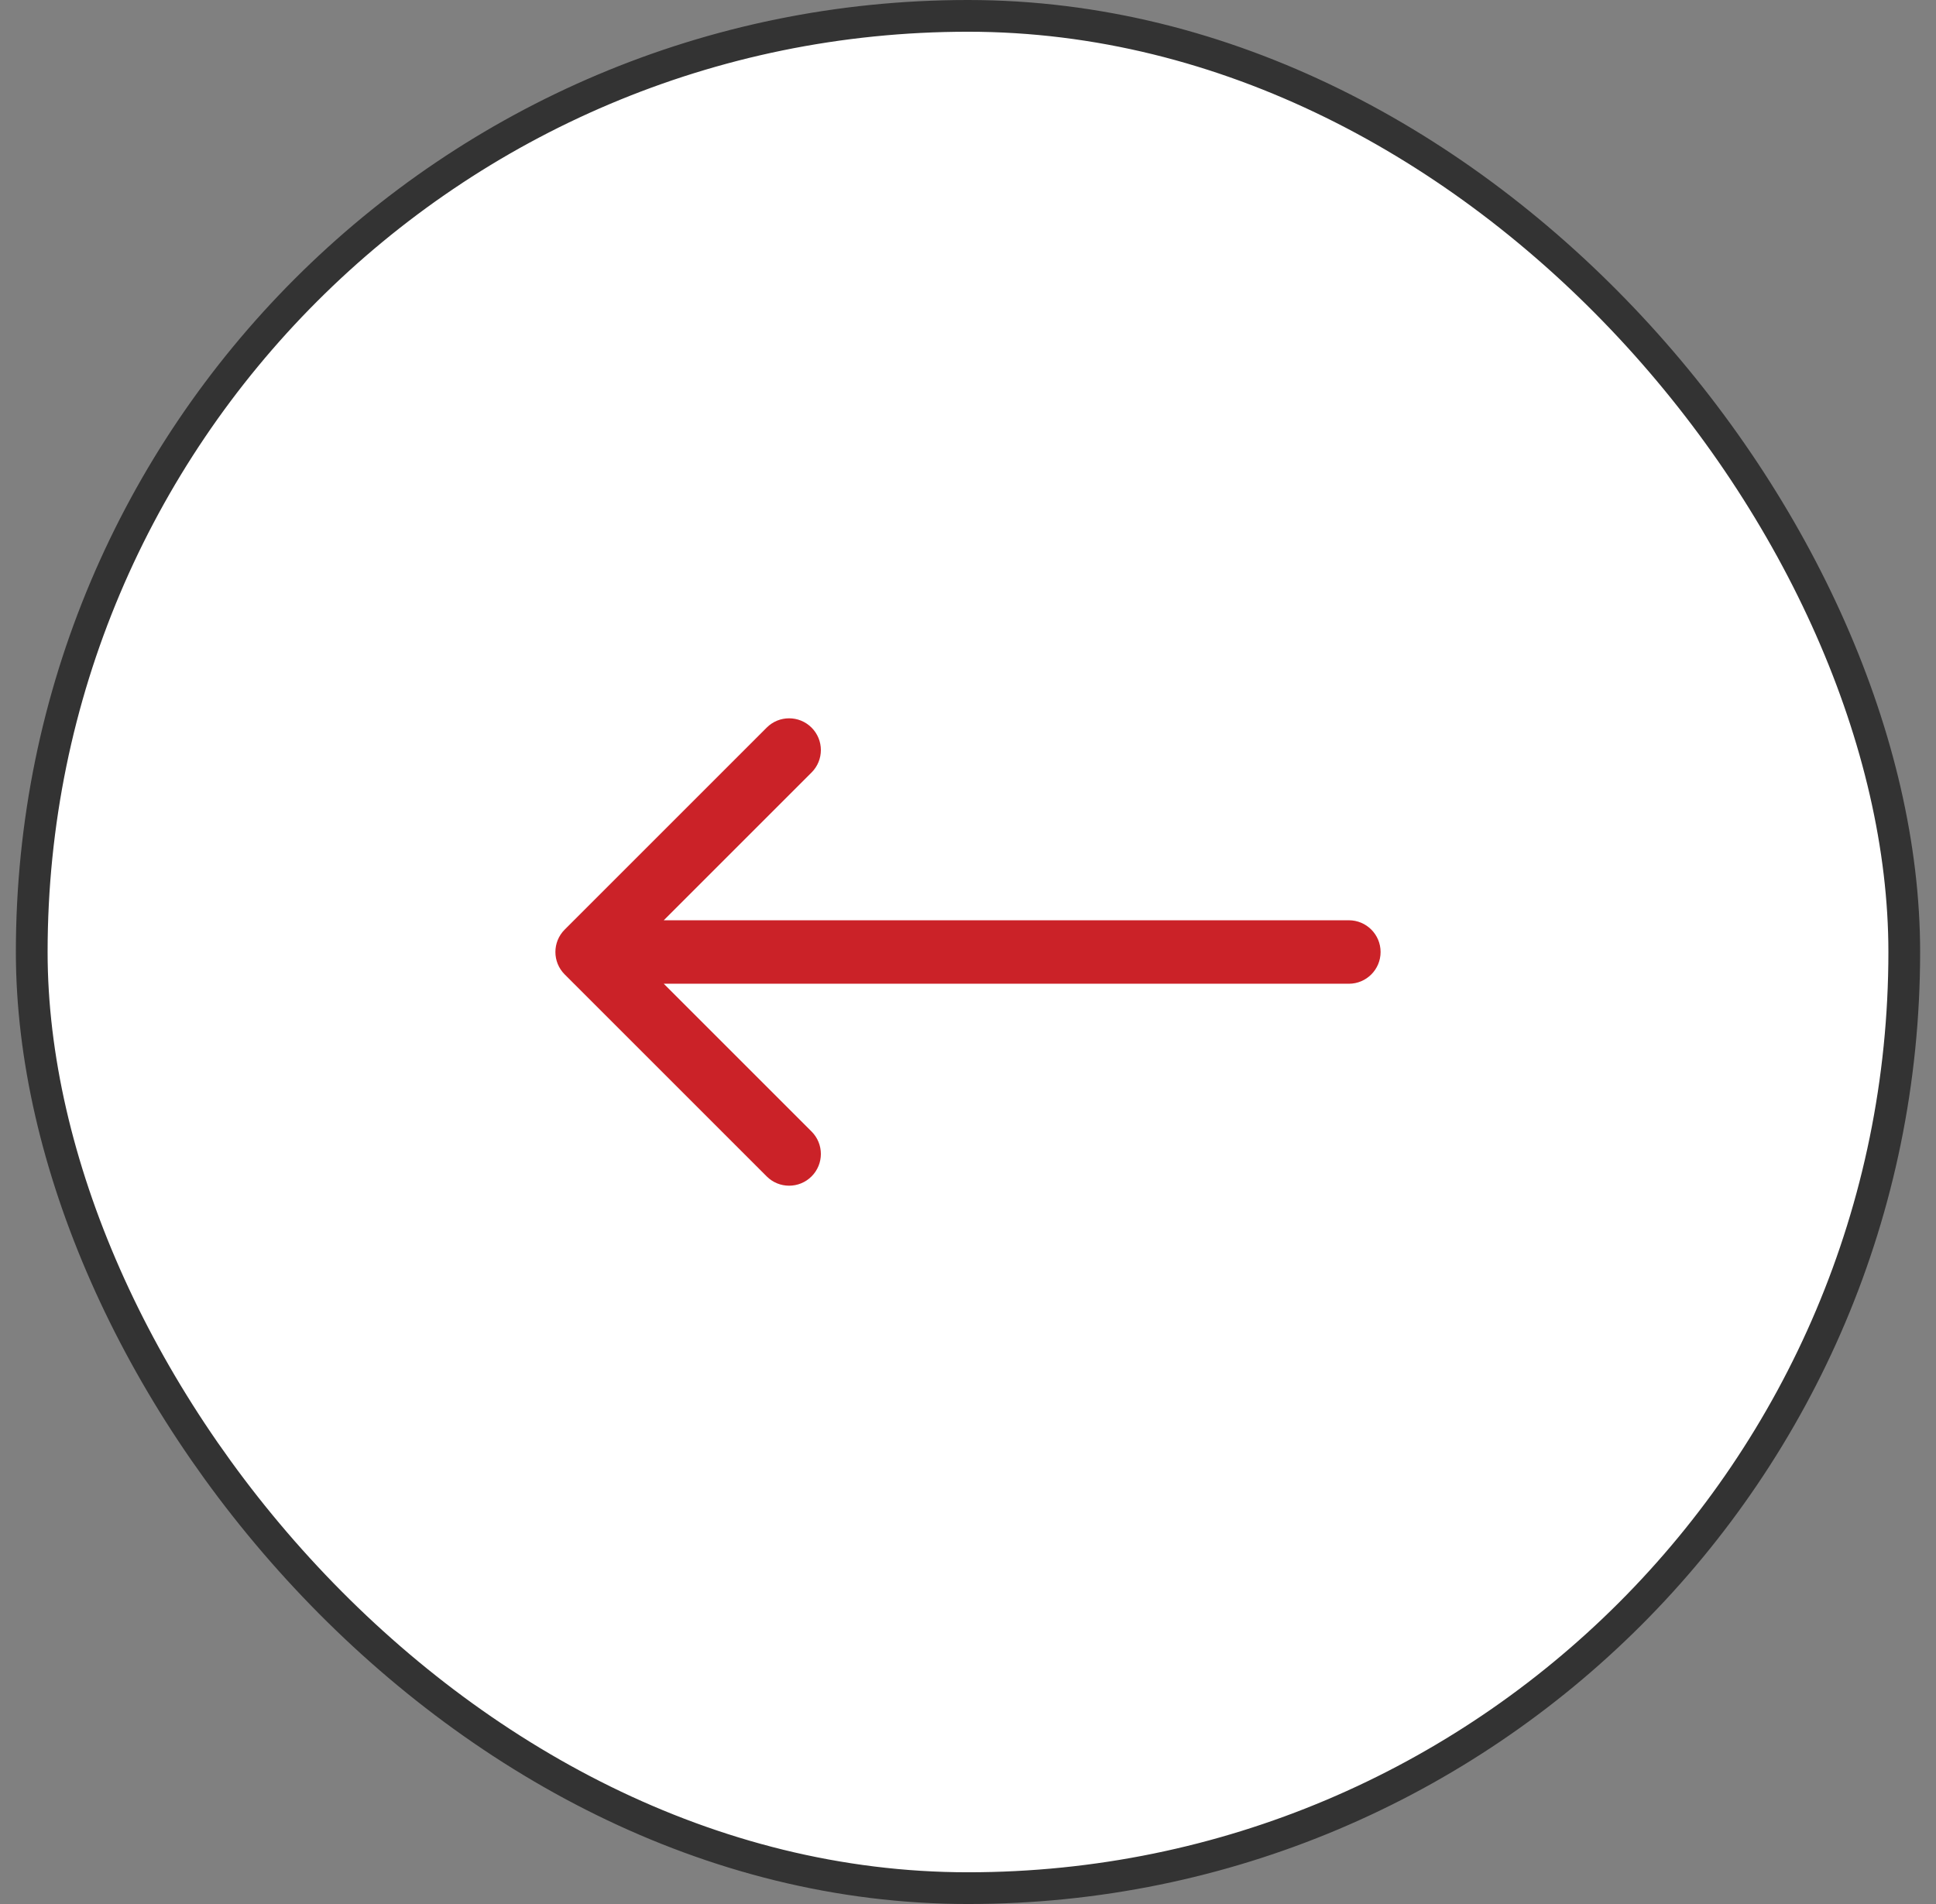 <svg width="61" height="60" viewBox="0 0 61 60" fill="none" xmlns="http://www.w3.org/2000/svg">
<rect x="0" y="0" width="61" height="60" fill="#808080" stroke="none"/>
<rect x="1" y="0.5" width="59" height="59" rx="29.5" fill="white"/>
<rect x="1" y="0.5" width="59" height="59" rx="29.5" stroke="#333333"/>
<path d="M42.5 29C43.052 29 43.5 29.448 43.5 30C43.5 30.552 43.052 31 42.5 31V30V29ZM17.793 30.707C17.402 30.317 17.402 29.683 17.793 29.293L24.157 22.929C24.547 22.538 25.18 22.538 25.571 22.929C25.962 23.32 25.962 23.953 25.571 24.343L19.914 30L25.571 35.657C25.962 36.047 25.962 36.681 25.571 37.071C25.18 37.462 24.547 37.462 24.157 37.071L17.793 30.707ZM42.5 30V31H18.5V30V29H42.5V30Z" fill="#CB2228"/>
</svg>

